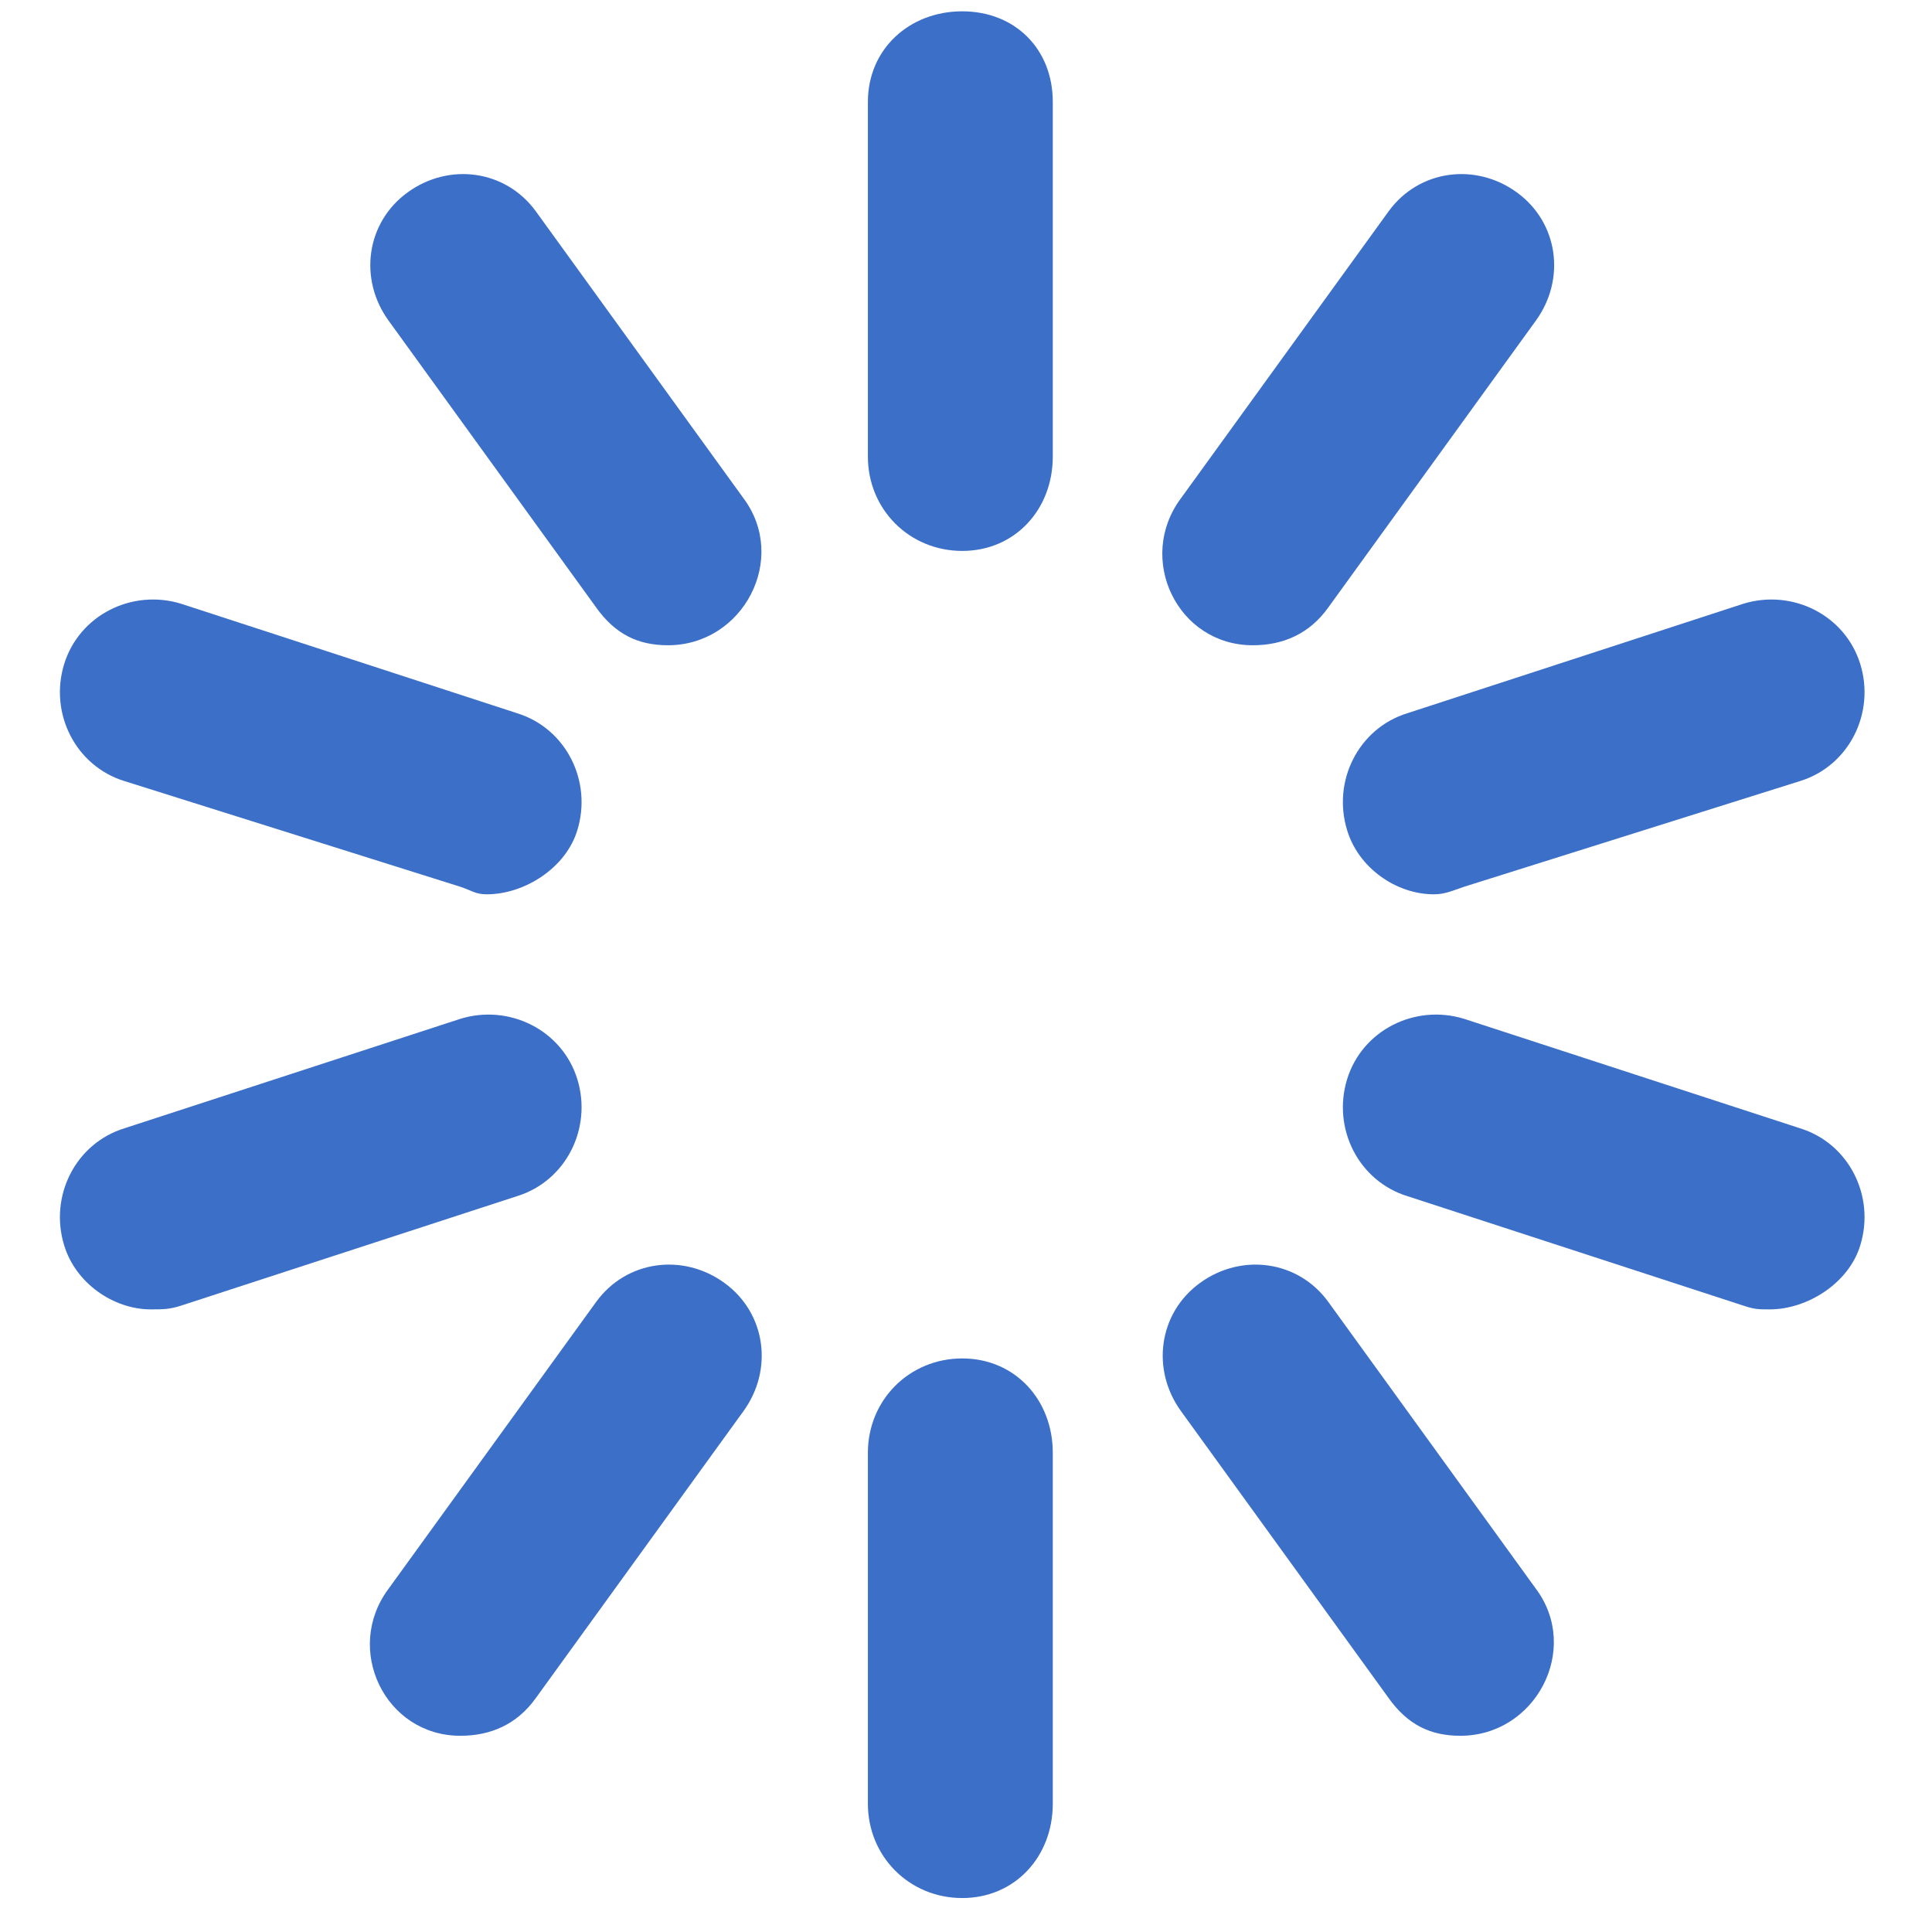 <?xml version="1.0" encoding="utf-8"?>
<!-- Generator: Adobe Illustrator 16.0.0, SVG Export Plug-In . SVG Version: 6.00 Build 0)  -->
<!DOCTYPE svg PUBLIC "-//W3C//DTD SVG 1.1//EN" "http://www.w3.org/Graphics/SVG/1.1/DTD/svg11.dtd">
<svg version="1.1" id="Layer_1" xmlns="http://www.w3.org/2000/svg" xmlns:xlink="http://www.w3.org/1999/xlink" x="0px" y="0px"
	 width="512px" height="512px" viewBox="0 0 512 512" enable-background="new 0 0 512 512" xml:space="preserve">
<path fill="#3B6FC8" d="M255,3c14,0,24,10,24,24v94c0,14-10,25-24,25s-25-11-25-25V27C230,13,241,3,255,3z"/>
<path fill="#3B6FC8" d="M142,56l55,76c12,16,0,39-20,39c-8,0-14-3-19-10l-55-76c-8-11-6-26,5-34S134,45,142,56z"/>
<path fill="#3B6FC8" d="M33,207c-13-4-20-18-16-31s18-20,31-16l89,29c13,4,20,18,16,31c-3,10-14,17-24,17c-3,0-4-1-7-2L33,207z"/>
<path fill="#3B6FC8" d="M153,286c4,13-3,27-16,31l-89,29c-3,1-5,1-8,1c-10,0-20-7-23-17c-4-13,3-27,16-31l89-29
	C135,266,149,273,153,286z"/>
<path fill="#3B6FC8" d="M192,340c11,8,13,23,5,34l-55,76c-5,7-12,10-20,10c-20,0-31-23-19-39l55-76C166,334,181,332,192,340z"/>
<path fill="#3B6FC8" d="M255,360c14,0,24,11,24,25v93c0,14-10,25-24,25s-25-11-25-25v-93C230,371,241,360,255,360z"/>
<path fill="#3B6FC8" d="M352,345l55,76c12,16,0,39-20,39c-8,0-14-3-19-10l-55-76c-8-11-6-26,5-34S344,334,352,345z"/>
<path fill="#3B6FC8" d="M477,299c13,4,20,18,16,31c-3,10-14,17-24,17c-3,0-4,0-7-1l-89-29c-13-4-20-18-16-31s18-20,31-16L477,299z"
	/>
<path fill="#3B6FC8" d="M357,220c-4-13,3-27,16-31l89-29c13-4,27,3,31,16s-3,27-16,31l-89,28c-3,1-5,2-8,2C370,237,360,230,357,220z
	"/>
<path fill="#3B6FC8" d="M332,171c-20,0-31-23-19-39l55-76c8-11,23-13,34-5s13,23,5,34l-55,76C347,168,340,171,332,171z"/>
</svg>

